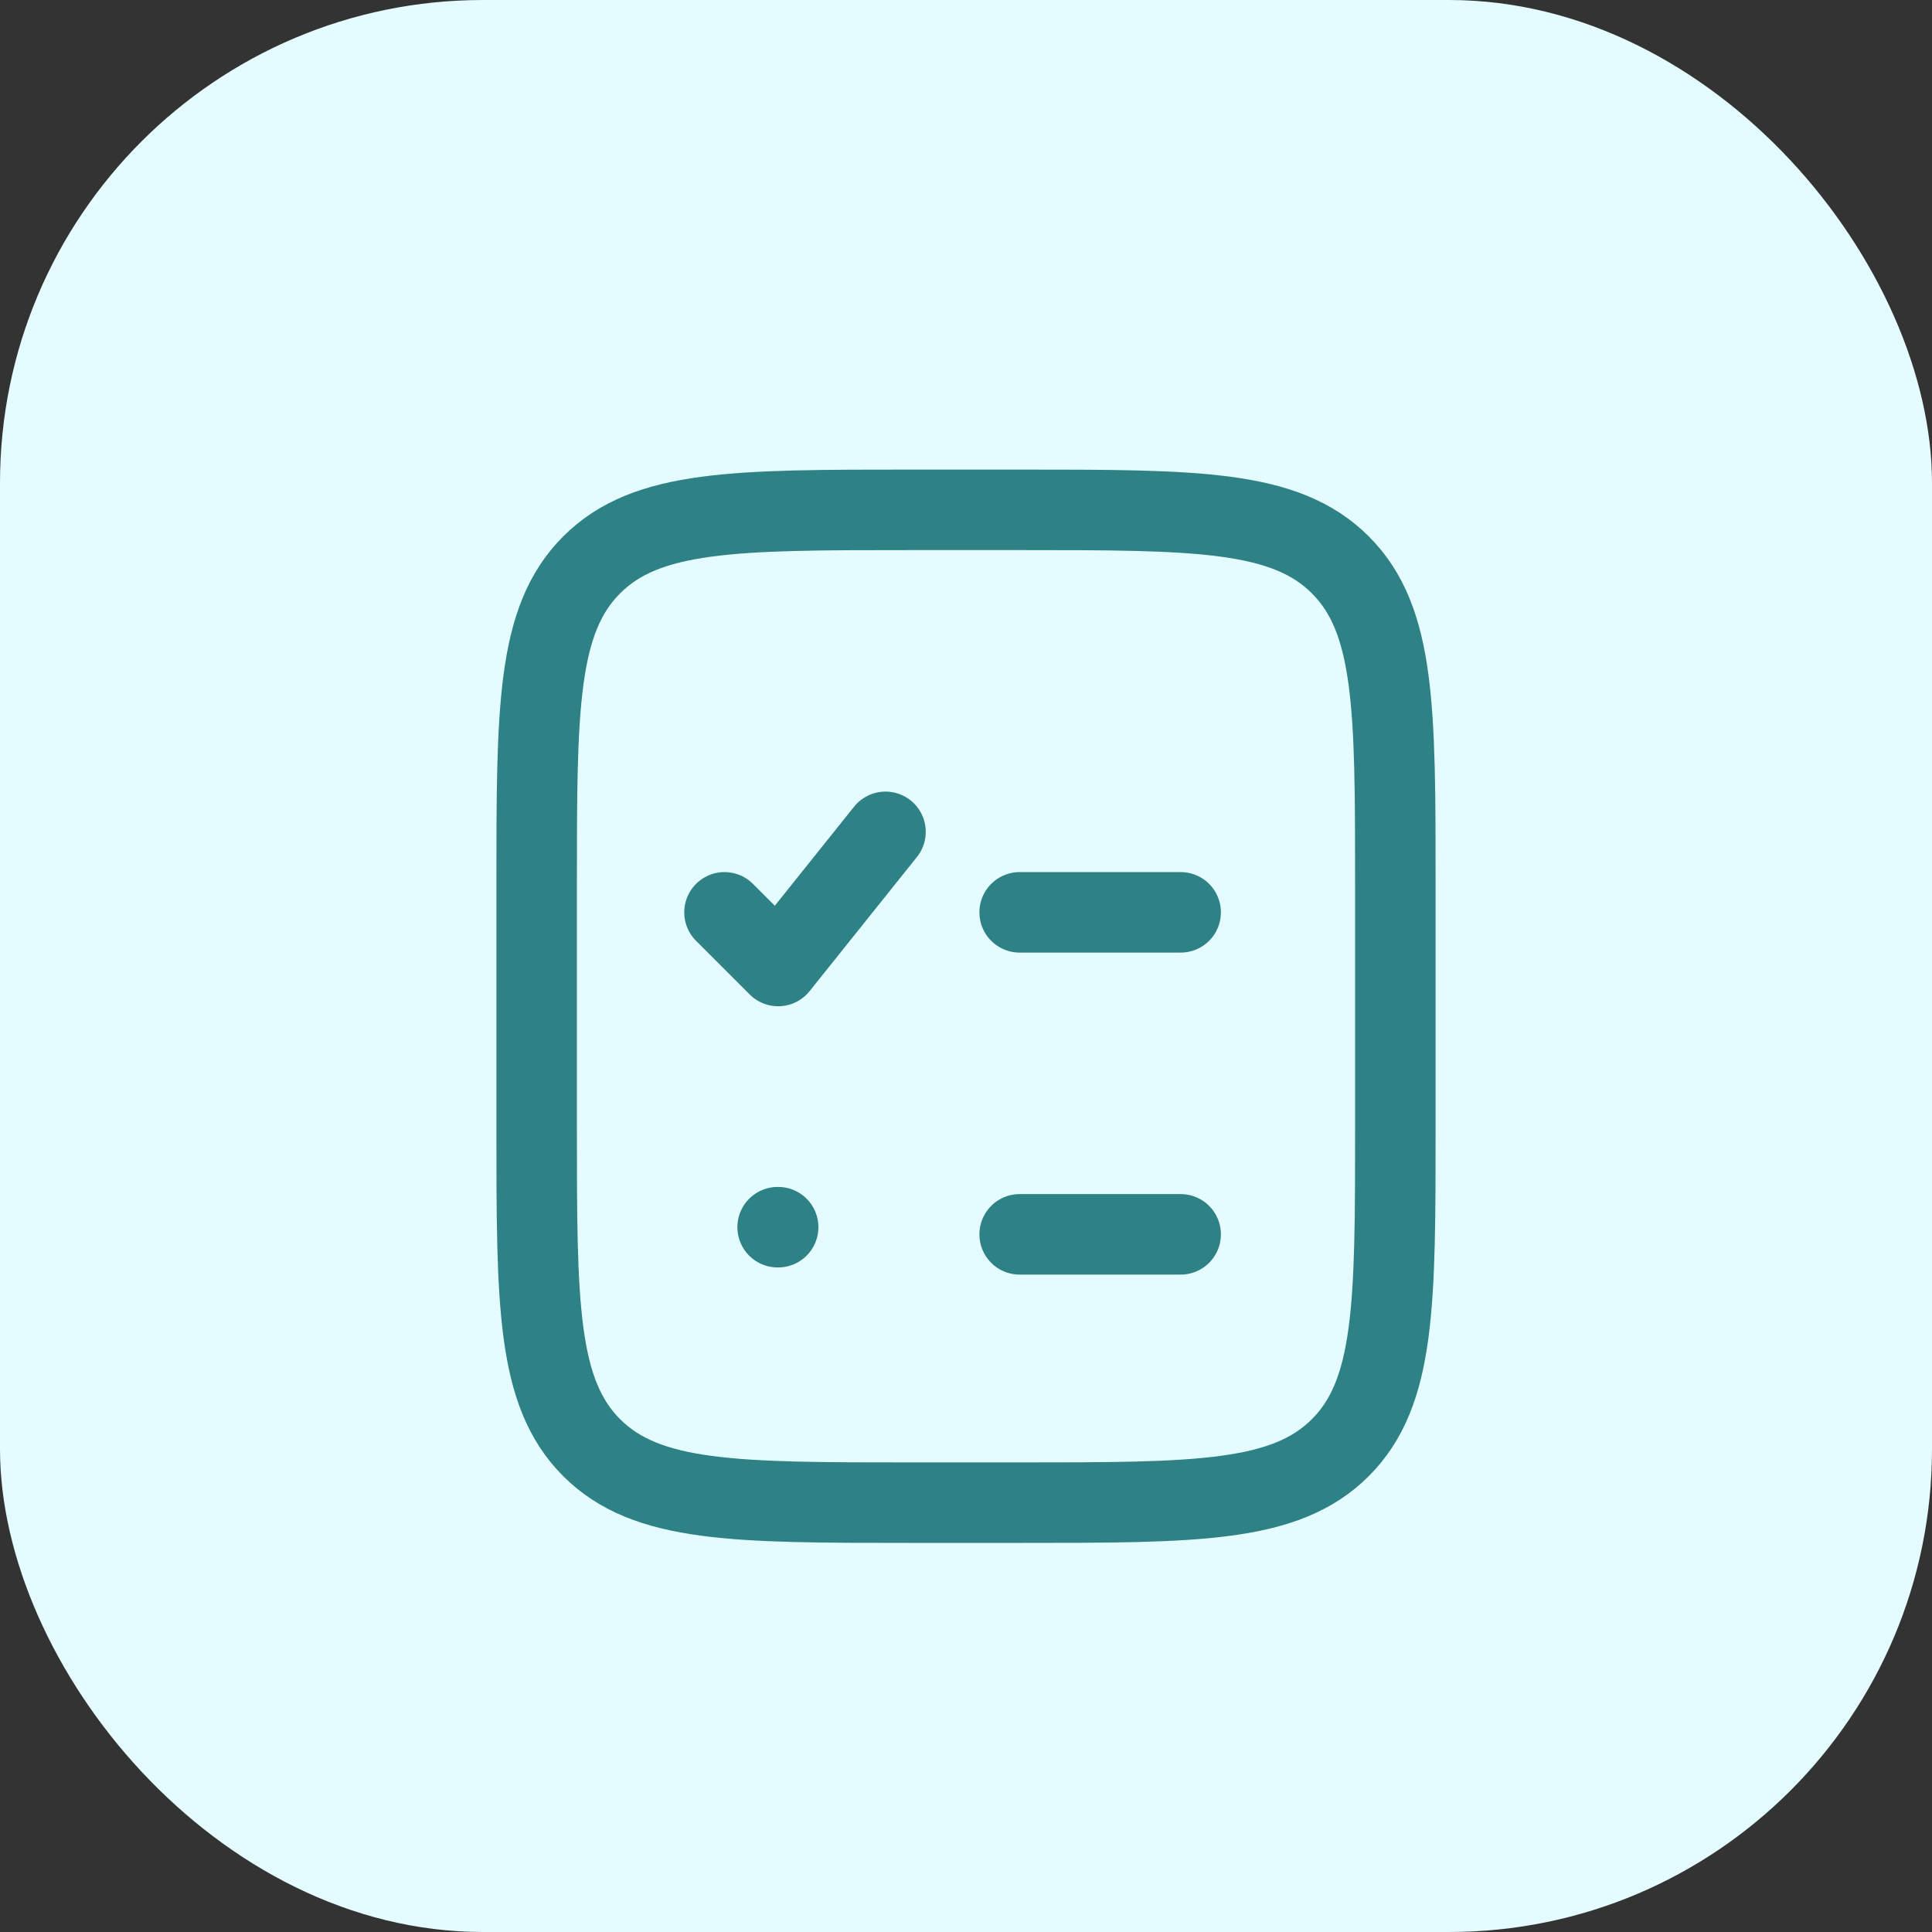 <svg width="48" height="48" viewBox="0 0 48 48" fill="none" xmlns="http://www.w3.org/2000/svg">
<rect x="0" y="0" width="48" height="48" fill="#333333" stroke="none"/>
<rect width="48" height="48" rx="12" fill="#E4FCFF"/>
<path d="M25.333 12.667H22.667C18.267 12.667 16.067 12.667 14.7 14.034C13.333 15.4 13.333 17.6 13.333 22V28C13.333 32.4 13.333 34.6 14.7 35.967C16.067 37.333 18.267 37.333 22.667 37.333H25.333C29.733 37.333 31.933 37.333 33.3 35.967C34.667 34.6 34.667 32.4 34.667 28V22C34.667 17.6 34.667 15.4 33.3 14.034C31.933 12.667 29.733 12.667 25.333 12.667Z" stroke="#2E8185" stroke-width="2" stroke-linecap="round" stroke-linejoin="round"/>
<path d="M18 22.667L19.333 24L22 20.667" stroke="#2E8185" stroke-width="2" stroke-linecap="round" stroke-linejoin="round"/>
<path d="M25.333 30.667H29.333M25.333 22.667H29.333" stroke="#2E8185" stroke-width="2" stroke-linecap="round" stroke-linejoin="round"/>
<path d="M19.32 30.489H19.333" stroke="#2E8185" stroke-width="2" stroke-linecap="round" stroke-linejoin="round"/>
</svg>
